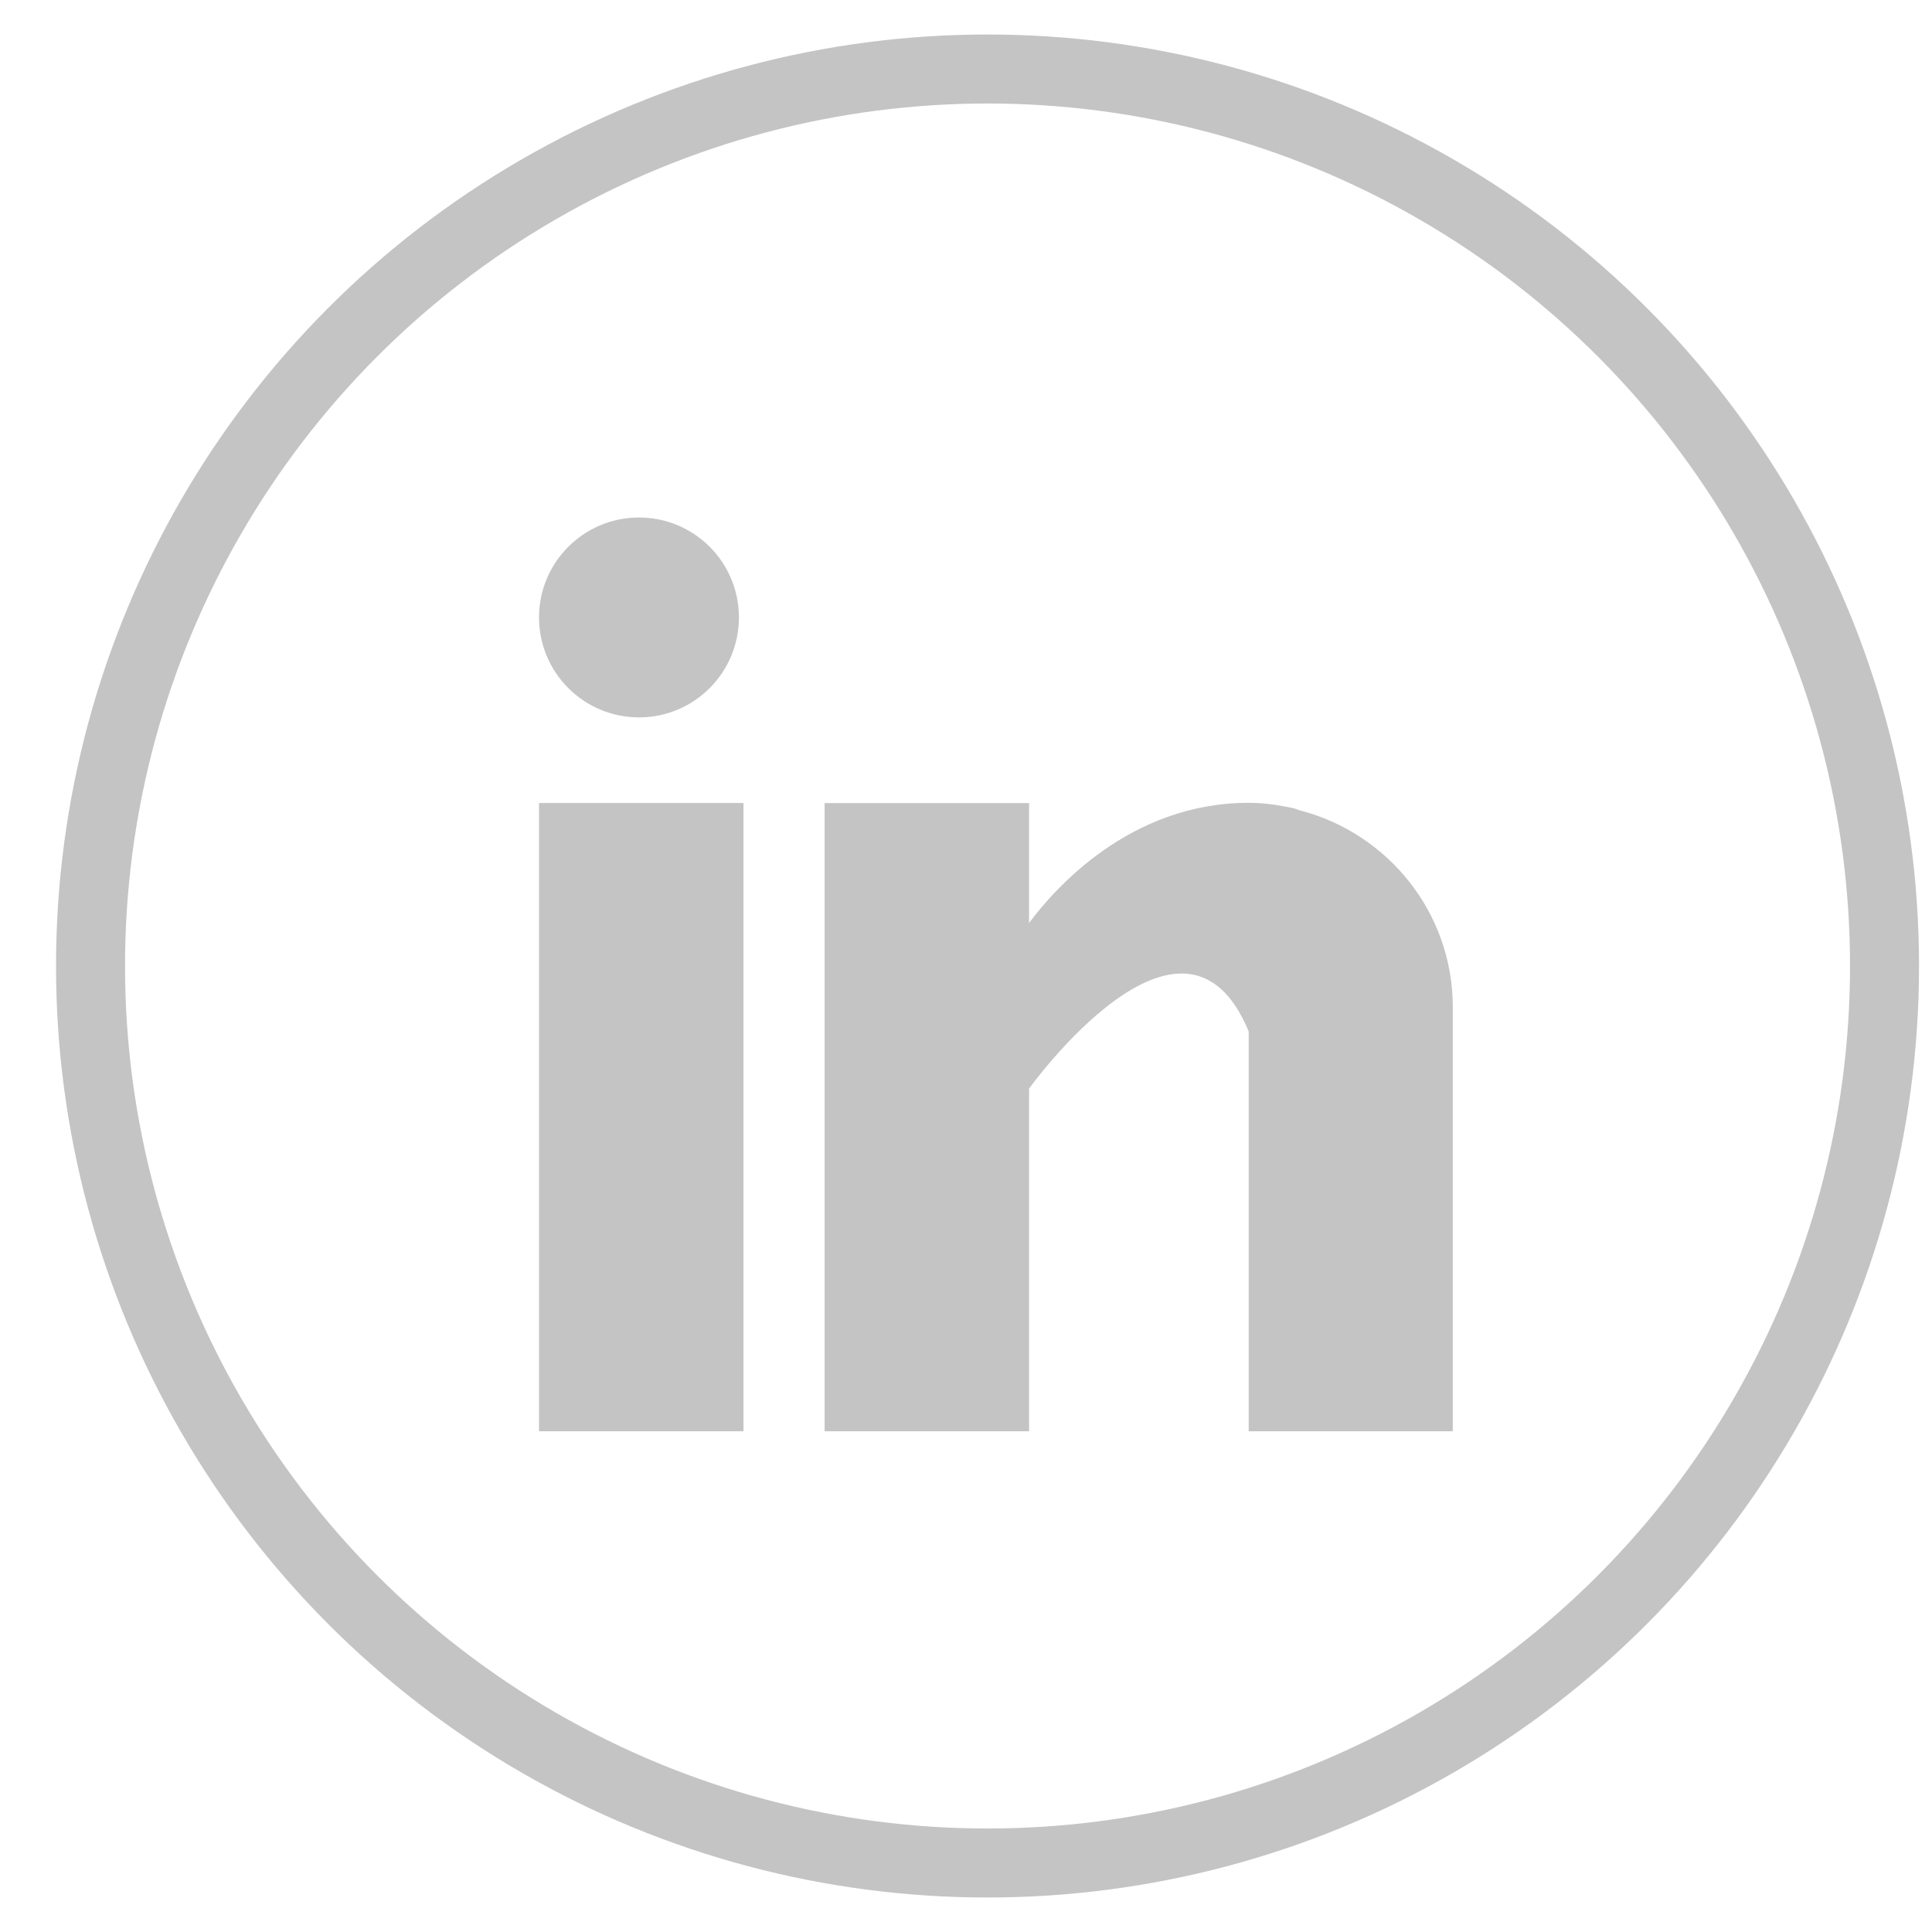 <svg width="28" height="28" viewBox="0 0 28 28" fill="none" xmlns="http://www.w3.org/2000/svg">
<path d="M10.775 11.638H7.812V20.743H10.775V11.638Z" fill="#C4C4C4"/>
<path d="M18.841 11.745C18.81 11.735 18.779 11.725 18.748 11.714C18.707 11.704 18.669 11.697 18.628 11.69C18.469 11.659 18.297 11.635 18.097 11.635C16.369 11.635 15.276 12.89 14.914 13.377V11.639H11.951V20.743H14.914V15.777C14.914 15.777 17.152 12.659 18.097 14.949C18.097 16.994 18.097 20.743 18.097 20.743H21.055V14.597C21.055 13.225 20.114 12.076 18.841 11.745Z" fill="#C4C4C4"/>
<path d="M10.709 8.948C10.709 9.748 10.061 10.397 9.261 10.397C8.461 10.397 7.812 9.748 7.812 8.948C7.812 8.148 8.461 7.5 9.261 7.5C10.061 7.5 10.709 8.148 10.709 8.948Z" fill="#C4C4C4"/>
<circle cx="14.312" cy="14" r="13" stroke="#C4C4C4"/>
</svg>
